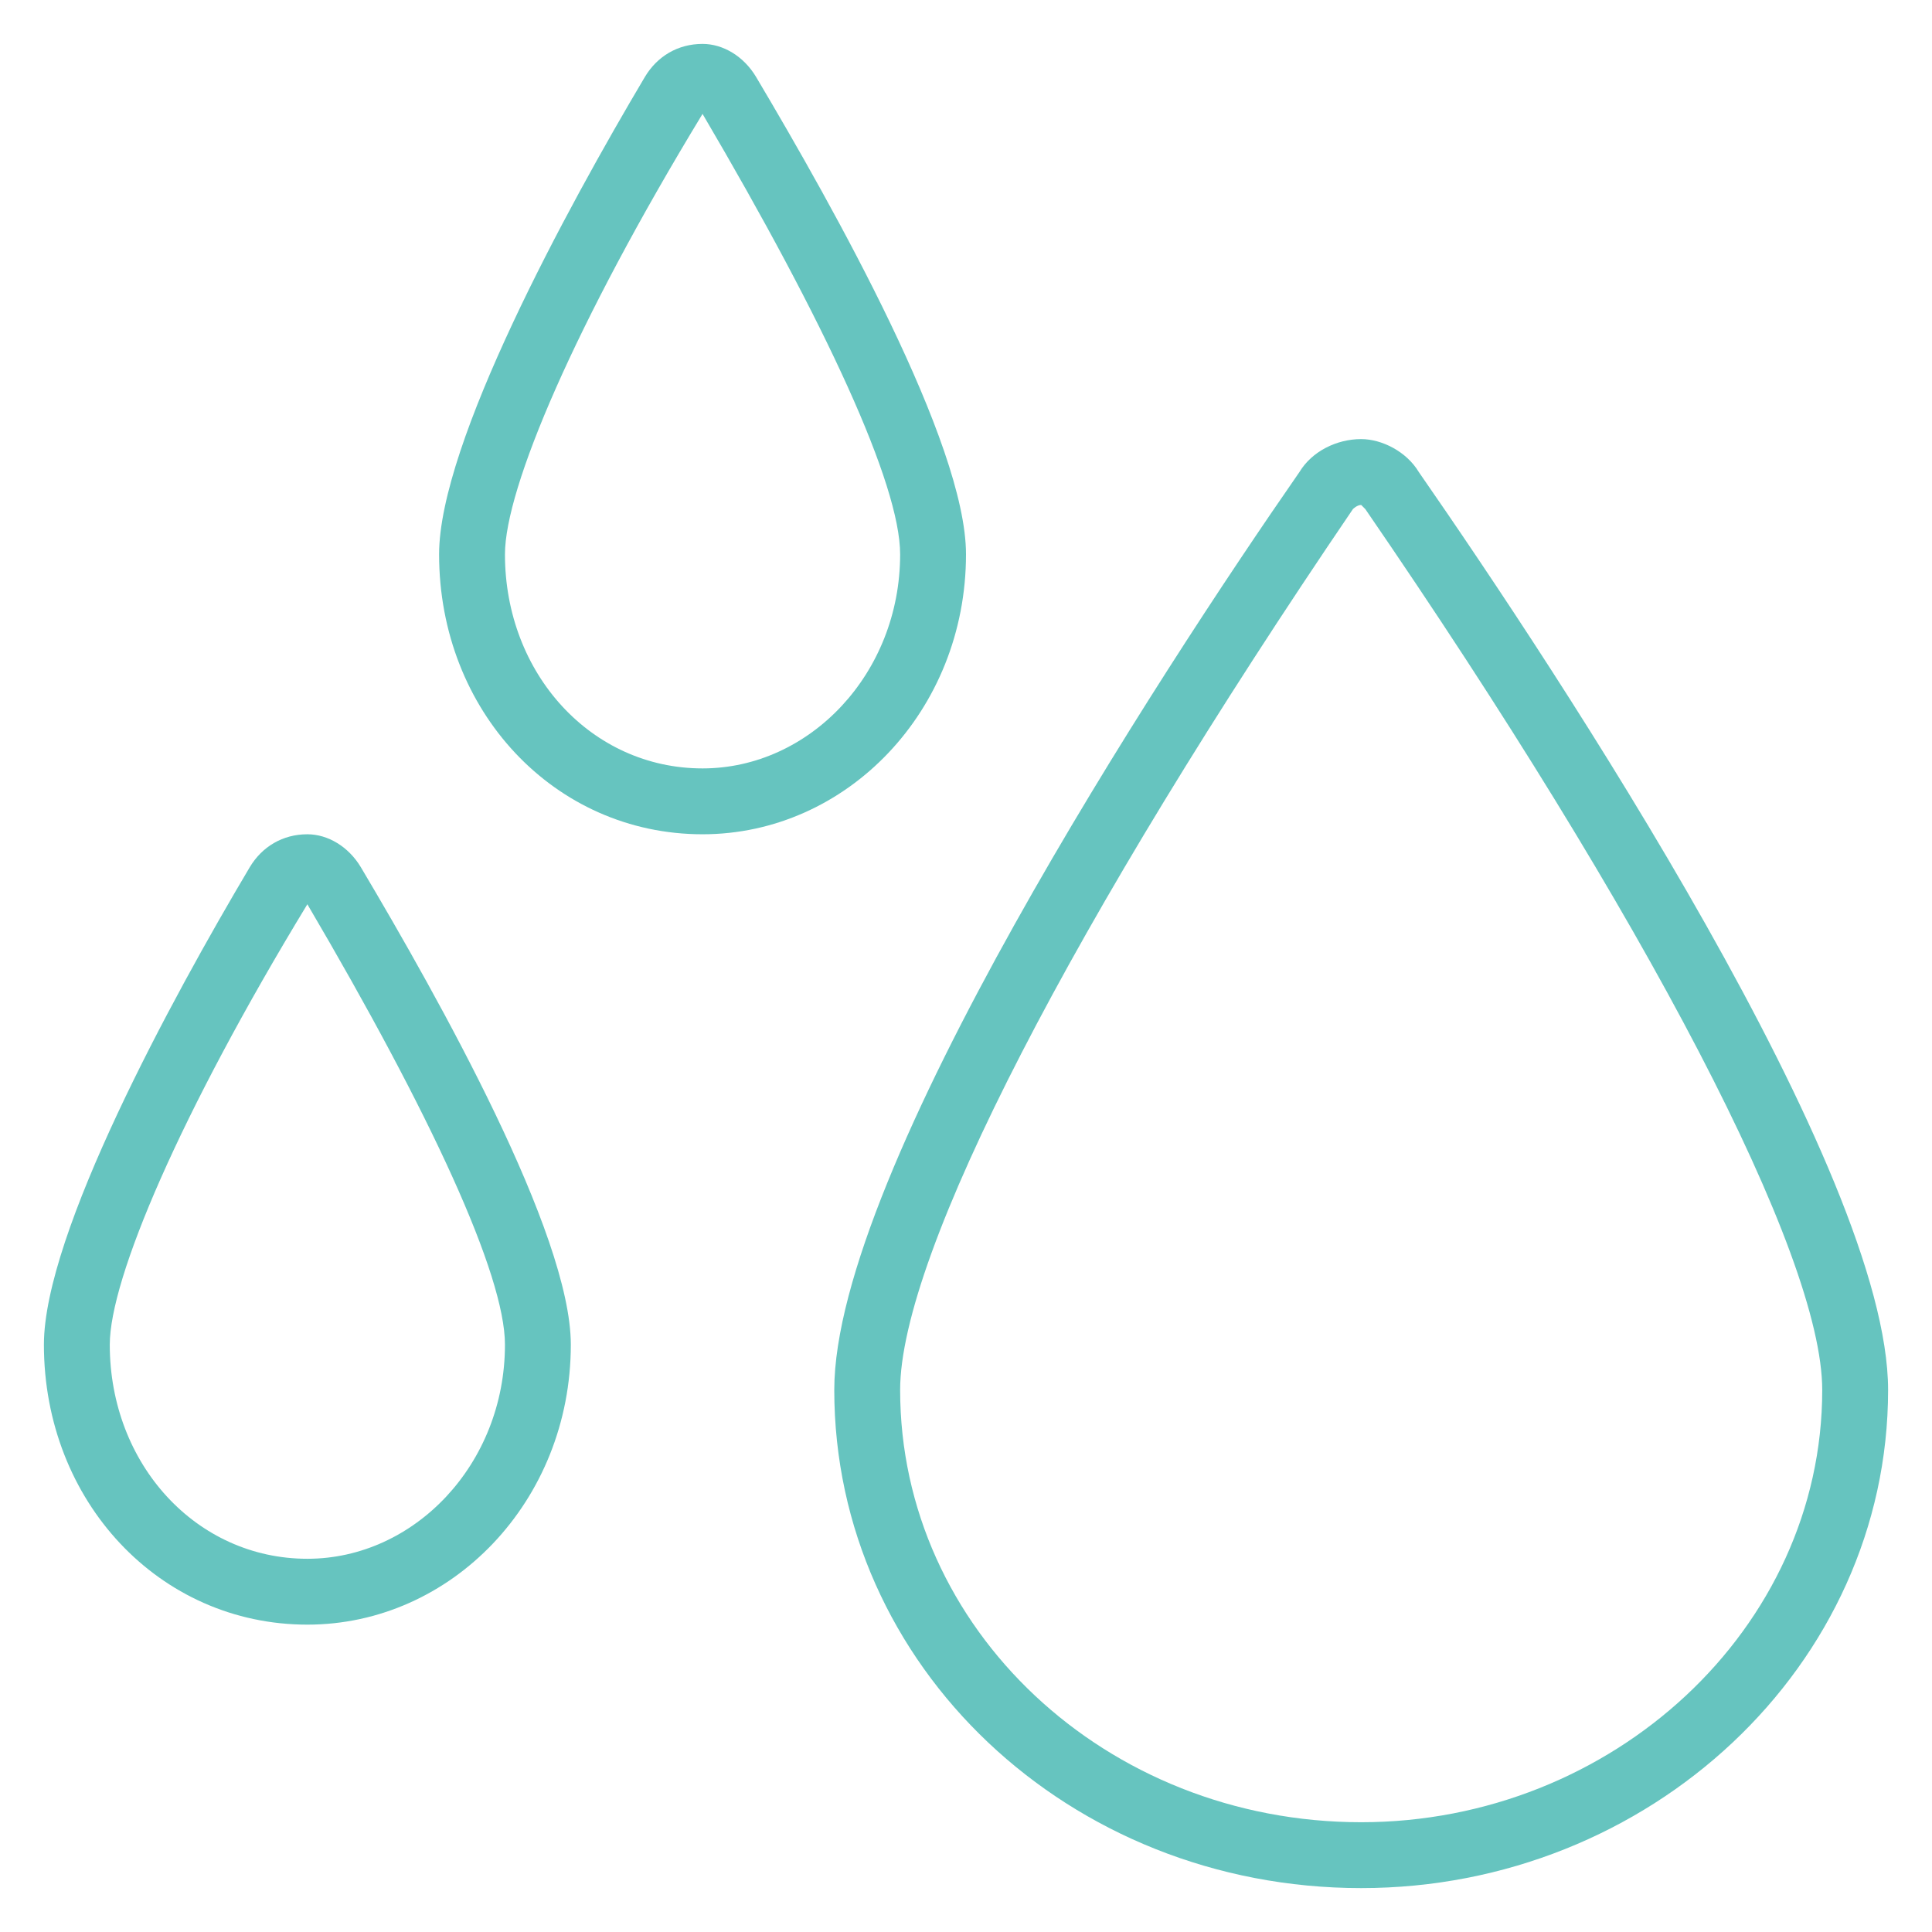 <svg width="22" height="22" viewBox="0 0 22 22" fill="none" xmlns="http://www.w3.org/2000/svg">
<path d="M3.5 9.5C3.734 9.5 3.969 9.641 4.109 9.875C5 11.375 6.5 14.047 6.5 15.312C6.5 17.094 5.141 18.5 3.5 18.5C1.812 18.5 0.5 17.094 0.5 15.312C0.5 14.047 1.953 11.375 2.844 9.875C2.984 9.641 3.219 9.5 3.5 9.5ZM3.5 17.75C4.719 17.75 5.75 16.672 5.75 15.312C5.75 14.516 4.906 12.688 3.5 10.297C2.047 12.688 1.25 14.562 1.25 15.312C1.25 16.672 2.234 17.75 3.5 17.75ZM11 6.312C11 8.094 9.641 9.5 8 9.5C6.312 9.5 5 8.094 5 6.312C5 5.047 6.453 2.375 7.344 0.875C7.484 0.641 7.719 0.5 8 0.5C8.234 0.5 8.469 0.641 8.609 0.875C9.5 2.375 11 5.047 11 6.312ZM8 8.75C9.219 8.75 10.25 7.672 10.25 6.312C10.25 5.516 9.406 3.688 8 1.297C6.547 3.688 5.75 5.562 5.75 6.312C5.75 7.672 6.734 8.75 8 8.75ZM16.156 5.375C17.75 7.672 21.5 13.344 21.5 15.828C21.5 18.969 18.781 21.5 15.5 21.5C12.172 21.5 9.5 18.969 9.5 15.828C9.5 13.344 13.203 7.672 14.797 5.375C14.938 5.141 15.219 5 15.5 5C15.734 5 16.016 5.141 16.156 5.375ZM15.5 20.75C18.359 20.75 20.75 18.547 20.75 15.828C20.75 14.281 18.734 10.438 15.547 5.797L15.5 5.75C15.453 5.75 15.406 5.797 15.406 5.797C12.219 10.484 10.25 14.281 10.25 15.828C10.25 18.547 12.594 20.75 15.5 20.75Z" fill="#66C4BF"/>
</svg>
